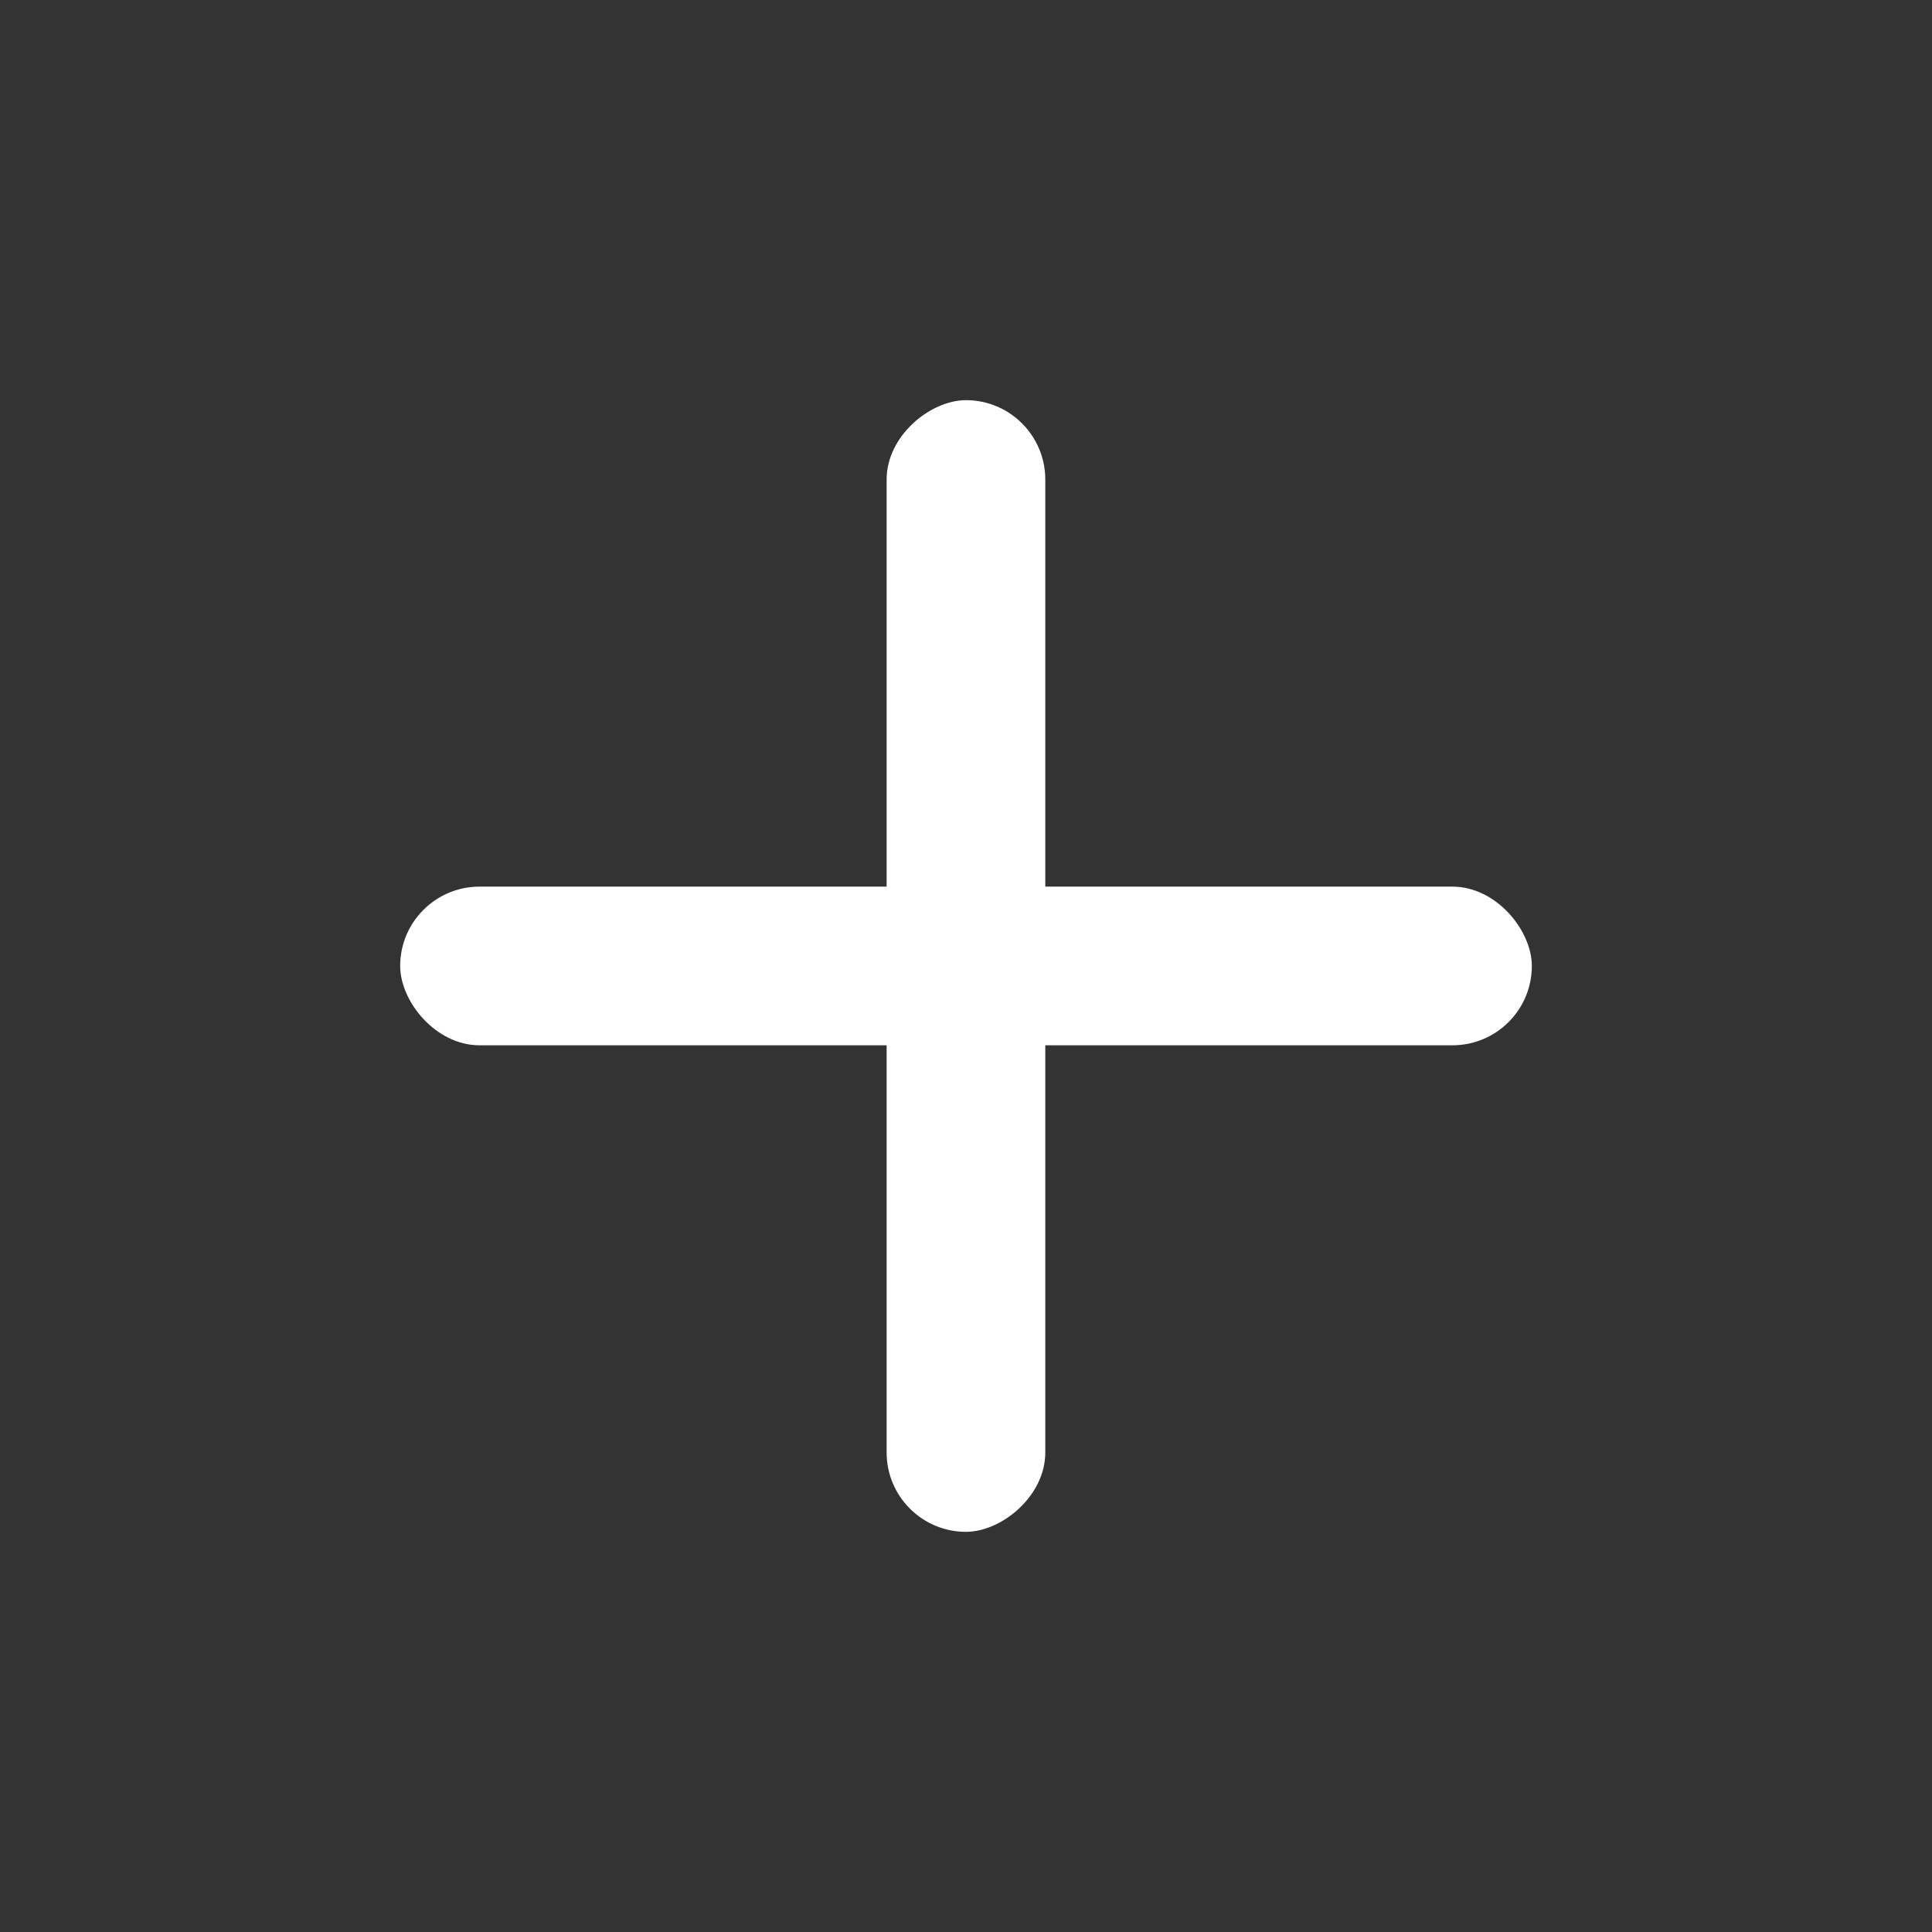 <svg width="24" height="24" viewBox="0 0 24 24" fill="none" xmlns="http://www.w3.org/2000/svg">
<rect x="0" y="0" width="24" height="24" fill="#333333" stroke="none"/>
<rect x="4.971" y="11.014" width="14.058" height="1.971" rx="0.986" fill="white"/>
<rect x="11.014" y="19.029" width="14.058" height="1.971" rx="0.986" transform="rotate(-90 11.014 19.029)" fill="white"/>
</svg>
